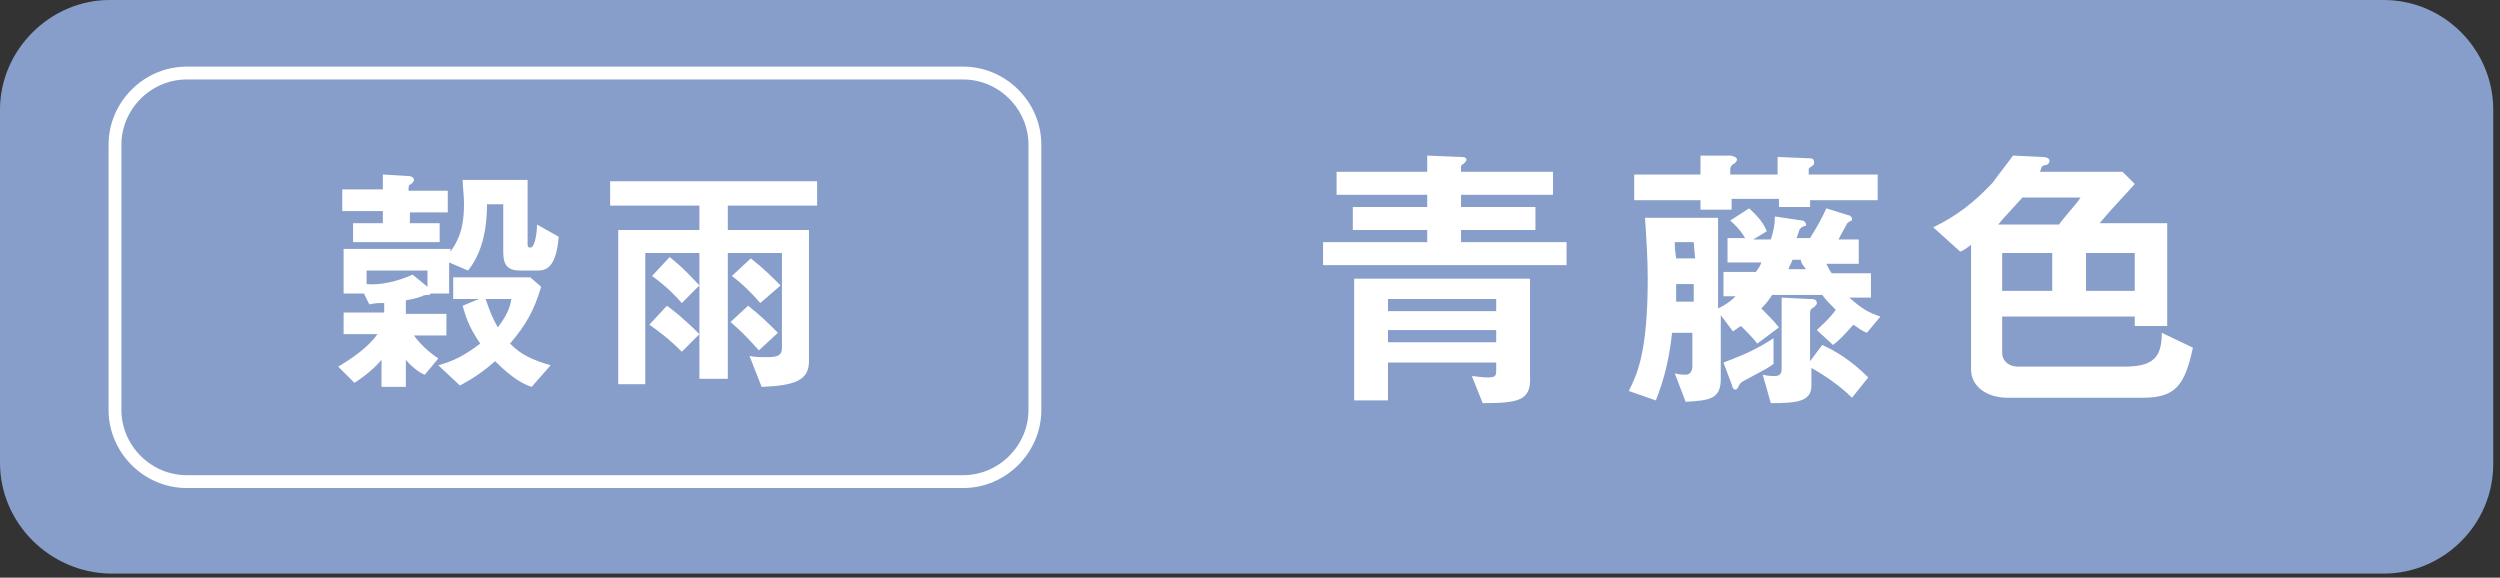 <?xml version="1.0" encoding="utf-8"?>
<!-- Generator: Adobe Illustrator 27.1.1, SVG Export Plug-In . SVG Version: 6.00 Build 0)  -->
<svg version="1.1" id="レイヤー_1" xmlns="http://www.w3.org/2000/svg" xmlns:xlink="http://www.w3.org/1999/xlink" x="0px"
	 y="0px" viewBox="0 0 184.8 42.7" style="enable-background:new 0 0 184.8 42.7;" xml:space="preserve">
<rect x="0" y="0" width="184.8" height="42.7" fill="#333333" stroke="none"/>
<style type="text/css">
	.st0{fill:#879DCA;}
	.st1{fill:none;stroke:#FFFFFF;stroke-width:0.95;stroke-miterlimit:10;}
	.st2{fill:#FFFFFF;}
</style>
<path class="st0" d="M8.1,0h168.1c4.5,0,8.1,3.7,8.1,8.1v26.2c0,4.5-3.7,8.1-8.1,8.1H8.1C3.7,42.3,0,38.7,0,34.2V8.1
	C0,3.7,3.7,0,8.1,0z"/>
<path class="st1" d="M13.8,5.4h57.4c2.9,0,5.3,2.4,5.3,5.3v19.6c0,2.9-2.4,5.3-5.3,5.3H13.8c-2.9,0-5.3-2.4-5.3-5.3V10.7
	C8.5,7.8,10.9,5.4,13.8,5.4z"/>
<g>
	<path class="st2" d="M39.7,20h-1.2c-1,0-1.3-0.4-1.3-1.4v-3.5H36c0,1.4-0.2,3.4-1.4,4.9l-1.4-0.6v2.3h-1.4c0,0.1,0,0.1-0.1,0.1
		s-0.4,0-0.5,0.1c-0.6,0.2-0.7,0.2-1.2,0.3v1h3v1.6h-2.4c0.5,0.7,1.2,1.3,1.8,1.7l-1,1.2c-0.3-0.1-0.9-0.5-1.4-1.1v2h-1.8v-2
		c-0.4,0.5-1.2,1.2-2,1.7L25,27.1c1-0.6,2.2-1.4,2.9-2.4h-2.5v-1.6h3v-0.7c-0.5,0-0.6,0-1.1,0.1l-0.4-0.8h-1.5v-3.3h7.9v0.2
		c0.4-0.6,1-1.4,1-3.5c0-0.7-0.1-1.3-0.1-1.8H39V18c0,0.2,0,0.3,0.2,0.3c0.4,0,0.5-1.4,0.5-1.7l1.6,0.9C41.1,19.9,40.3,20,39.7,20z
		 M30.3,15.6v0.9h2.2v1.4h-6.4v-1.4h2.2v-0.9h-3V14h3v-1.1L30,13c0.4,0,0.6,0.1,0.6,0.3c0,0.1-0.1,0.2-0.2,0.3
		c-0.2,0.1-0.2,0.1-0.2,0.5h2.9v1.6h-2.8V15.6z M31.6,20h-4.5v1c1,0.1,2.3-0.2,3.4-0.7l1.1,0.9V20z M39.3,28.6
		c-0.6-0.2-1.4-0.6-2.7-1.9c-0.8,0.7-1.5,1.2-2.6,1.8L32.4,27c1.1-0.3,1.9-0.7,3.1-1.6c-0.9-1.3-1.1-2.1-1.3-2.8l1.2-0.5h-1.9v-1.6
		h5.7l0.8,0.7c-0.5,1.7-1.1,2.8-2.3,4.2c0.8,0.8,1.6,1.2,3,1.6L39.3,28.6z M35.9,22.1c0.3,0.9,0.5,1.4,0.9,2.1
		c0.6-0.8,0.9-1.4,1-2.1H35.9z"/>
	<path class="st2" d="M53.8,15.2V17h6v9.7c0,1.4-1,1.8-3.5,1.9l-0.9-2.3c0.3,0.1,0.9,0.1,1.4,0.1c0.9,0,1-0.3,1-0.7v-7h-4V28h-2.1
		v-9.3h-4v9.7h-2V17h6v-1.8h-6.6v-1.8h15.3v1.8H53.8z M51.7,24.7L50.4,26c-1-1-1.7-1.5-2.4-2l1.3-1.4C49.7,22.9,50.4,23.4,51.7,24.7
		z M51.7,21.1l-1.3,1.3c-0.8-0.9-1.5-1.5-2.2-2l1.3-1.4C50,19.4,50.6,19.9,51.7,21.1z M56.2,22.4c-0.6-0.7-1.3-1.4-2.1-2l1.4-1.3
		c0.9,0.7,1.6,1.4,2.2,2L56.2,22.4z M56.1,25.9c-0.9-1-1.4-1.5-2.1-2.1l1.3-1.2c0.9,0.7,1.5,1.3,2.2,2L56.1,25.9z"/>
</g>
<g>
	<path class="st2" d="M97.8,19.6v-1.7h7.7V17H100v-1.7h5.5v-0.9h-6.7v-1.7h6.7v-1.2l2.4,0.1c0.2,0,0.5,0,0.5,0.2
		c0,0.1-0.1,0.2-0.2,0.3c0,0-0.2,0.1-0.2,0.2v0.4h6.8v1.7H108v0.9h5.5V17H108v0.9h7.8v1.7H97.8z M109.6,29.8l-0.8-2
		c0.3,0,0.6,0.1,1.2,0.1c0.5,0,0.6-0.1,0.6-0.5v-0.6h-8v2.8h-2.5v-9h13v7.2C113.2,29.6,112.3,29.8,109.6,29.8z M110.6,22.1h-8V23h8
		V22.1z M110.6,24.4h-8v0.9h8V24.4z"/>
	<path class="st2" d="M138,24.6c-0.3-0.1-0.7-0.4-1-0.6c-0.7,0.8-1.1,1.2-1.5,1.5l-1.2-1.1c0.5-0.5,0.9-0.8,1.4-1.5
		c-0.6-0.6-0.7-0.7-1-1.1H131c-0.2,0.3-0.4,0.6-0.8,1c0.4,0.4,0.9,0.9,1.3,1.4l-1.6,1.2c-0.3-0.4-0.8-0.9-1.2-1.3
		c-0.2,0.1-0.3,0.2-0.6,0.4l-0.9-1.2V28c0,1.5-0.8,1.6-2.6,1.7l-0.8-2.1c0.4,0.1,0.7,0.1,0.8,0.1c0.4,0,0.5-0.4,0.5-0.6v-2.5h-1.5
		c-0.2,1.9-0.6,3.5-1.2,5l-2-0.7c0.6-1.2,1.4-2.8,1.4-8.3c0-1.5-0.1-3-0.2-4.5h5.4v6.7c0.6-0.3,0.9-0.5,1.3-0.9h-0.9v-1.8h2.4
		c0.2-0.3,0.3-0.4,0.4-0.7h-2.5v-1.8h1.3c-0.4-0.7-0.9-1.1-1.1-1.3l1.4-0.9c0.4,0.4,1,0.9,1.3,1.7l-1,0.6h1.3
		c0.2-0.6,0.3-1.1,0.3-1.7l2,0.3c0.2,0,0.3,0.2,0.3,0.3c0,0.1,0,0.1-0.1,0.1c-0.3,0.1-0.3,0.2-0.4,0.3c0,0.1-0.1,0.3-0.2,0.6h1
		c0.5-0.8,0.9-1.5,1.2-2.2l1.6,0.5c0.1,0,0.3,0.1,0.3,0.3c0,0.1,0,0.1,0,0.1c-0.1,0-0.4,0.2-0.4,0.3c0,0-0.5,0.9-0.6,1.1h1.5v1.8
		H135c0.1,0.1,0.1,0.3,0.4,0.7h2.9V22h-1.6c0.9,0.8,1.4,1.1,2.3,1.4L138,24.6z M133.8,14.7v0.6h-2.3v-0.6H128v0.8h-2.3v-0.7h-4.9
		v-1.9h4.9v-1.4h2.2c0.1,0,0.5,0.1,0.5,0.3c0,0.1-0.1,0.2-0.2,0.3c-0.1,0-0.3,0.2-0.3,0.4v0.4h3.5v-1.3l2.3,0.1c0.2,0,0.4,0,0.4,0.3
		c0,0.1,0,0.2-0.2,0.3c-0.1,0.1-0.2,0.1-0.2,0.2v0.4h5.1v1.9h-5V14.7z M125.2,17.9h-1.4c0,0.3,0,0.5,0.1,1.2h1.4L125.2,17.9
		L125.2,17.9z M125.2,21h-1.3c0,0.4,0,0.9,0,1.3h1.3V21z M131.1,26.9c-0.4,0.3-0.6,0.4-2.1,1.2c-0.2,0.1-0.4,0.2-0.5,0.5
		c-0.1,0.2-0.2,0.2-0.2,0.2c-0.1,0-0.2,0-0.3-0.4l-0.6-1.6c1-0.4,2.2-0.8,3.7-1.8V26.9z M136.9,29.4c-0.9-0.9-2.1-1.7-3-2.2v1.3
		c0,1.2-1.1,1.3-3,1.3l-0.6-2.1c0.4,0.1,0.8,0.1,0.9,0.1c0.5,0,0.5-0.4,0.5-0.5V22l2,0.1c0.3,0,0.6,0,0.6,0.3c0,0.1,0,0.1-0.2,0.3
		c-0.2,0.1-0.3,0.2-0.3,0.4v3.6l0.9-1.2c1.1,0.5,2.2,1.2,3.4,2.4L136.9,29.4z M133.1,19.2h-0.6c-0.1,0.3-0.2,0.4-0.3,0.7h1.3
		C133.3,19.6,133.2,19.6,133.1,19.2z"/>
	<path class="st2" d="M158.4,29.4h-10c-1.5,0-2.7-0.8-2.7-2.1v-9.2c-0.3,0.2-0.5,0.4-0.8,0.5l-2-1.8c1.7-0.8,3.1-1.9,4.4-3.3
		c0.5-0.7,1-1.3,1.5-2l2.1,0.1c0.4,0,0.6,0.1,0.6,0.3c0,0.1-0.1,0.3-0.3,0.3c-0.1,0-0.3,0.1-0.3,0.2l-0.1,0.3h6.1l0.9,0.9
		c-0.6,0.7-1.6,1.7-2.6,2.9h5v7.6h-2.4v-0.7H148v2.7c0,0.5,0.4,1,1.2,1h7.8c2.1,0,2.8-0.6,2.8-2.5l2.3,1.1
		C161.5,28.5,160.8,29.4,158.4,29.4z M149.5,14.6c-0.8,0.9-1.3,1.4-1.8,2h4.5c0.5-0.7,1.2-1.4,1.6-2H149.5z M151.7,18.7H148v2.8h3.7
		V18.7z M157.8,18.7h-3.6v2.8h3.6V18.7z"/>
</g>
</svg>
